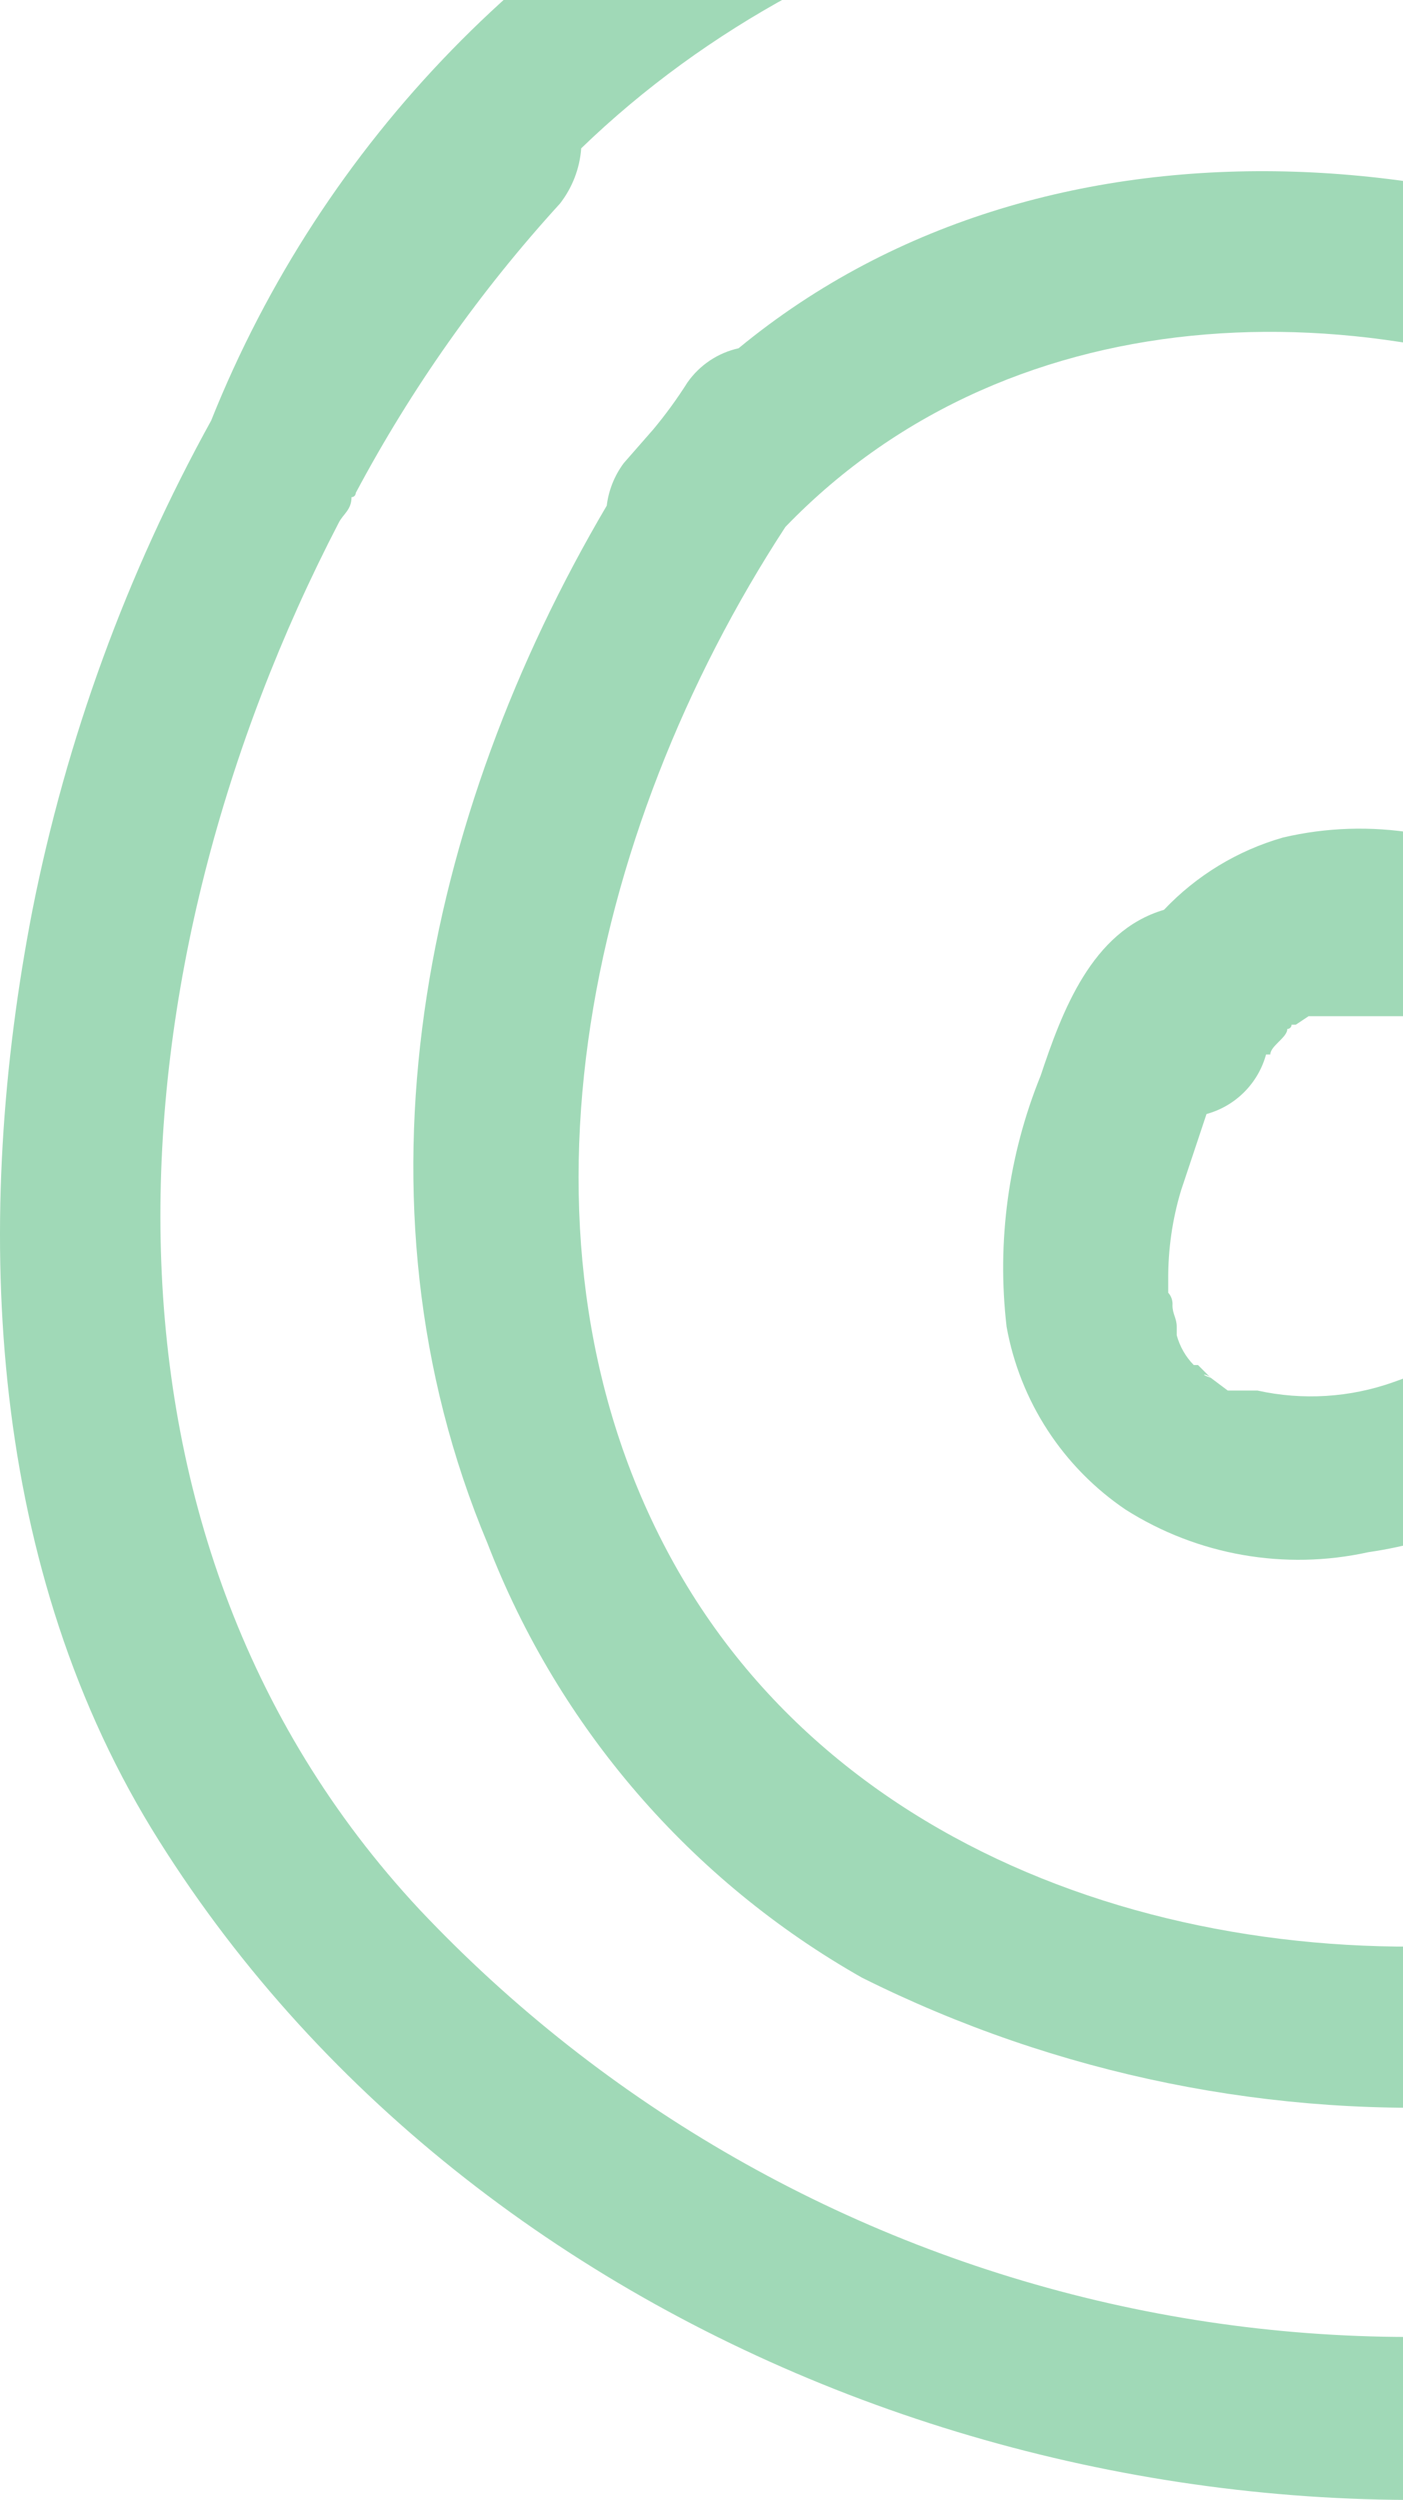 <?xml version="1.0" encoding="UTF-8"?> <svg xmlns="http://www.w3.org/2000/svg" width="206" height="367" viewBox="0 0 206 367" fill="none"><path d="M410.105 164.17C406.153 120.837 390.047 79.502 363.64 44.919C337.233 10.336 301.599 -16.089 260.837 -31.315C215.296 -48.854 164.749 -48.183 119.689 -29.441C79.24 -11.958 47.356 20.825 31.003 61.743C18.607 84.188 9.758 108.416 4.771 133.567C-3.972 178.534 -2.099 228.499 22.259 268.47C69.725 345.914 169.653 381.514 256.465 361.528C301.175 351.243 341.434 326.956 371.383 292.203C401.361 256.603 413.228 210.387 410.105 164.17ZM368.885 254.73C349.524 289.705 315.173 315.311 278.949 329.676C241.917 343.964 201.469 346.902 162.761 338.115C124.053 329.328 88.838 309.214 61.605 280.336C9.768 224.751 16.013 141.686 49.739 76.733C50.364 75.483 51.613 74.859 51.613 72.985C51.778 72.985 51.937 72.919 52.054 72.802C52.172 72.685 52.237 72.526 52.237 72.361C60.414 57.006 70.486 42.738 82.216 29.891C84.036 27.553 85.123 24.728 85.339 21.772C122.187 -13.827 178.397 -27.567 229.61 -15.701C266.996 -6.59 301.085 12.806 328.017 40.29C354.949 67.774 373.649 102.249 382 139.812C390.744 177.91 387.621 220.379 368.885 254.73Z" fill="#A0D9B7"></path><path d="M273.954 51.75C224.614 19.898 154.665 13.027 108.448 51.125C105.415 51.8 102.743 53.582 100.954 56.122C99.438 58.517 97.769 60.812 95.957 62.992L91.585 67.988C90.224 69.817 89.363 71.97 89.087 74.234C62.231 119.826 50.365 176.035 71.6 226.624C82.002 253.576 101.424 276.088 126.56 290.328C155.176 304.627 187.068 311.092 218.994 309.065C277.701 305.318 329.539 265.971 342.655 207.263C355.77 148.555 325.792 85.475 273.954 51.75ZM322.044 184.779C320.371 208.659 310.815 231.306 294.876 249.167C278.938 267.027 257.519 279.089 233.983 283.458C183.394 292.202 125.311 276.588 99.08 229.747C72.848 182.905 85.964 122.324 115.318 77.356C149.044 42.382 202.755 41.757 245.849 62.992C288.943 84.227 325.792 131.068 322.044 184.779Z" fill="#A0D9B7"></path><path d="M250.222 153.552C244.443 143.388 236.028 134.973 225.865 129.194C220.341 125.728 214.186 123.392 207.754 122.32C201.322 121.248 194.741 121.462 188.392 122.948C181.716 124.856 175.676 128.523 170.904 133.566C160.287 136.689 155.915 148.555 152.792 157.923C148.058 169.591 146.34 182.264 147.796 194.772C148.77 200.189 150.819 205.356 153.823 209.969C156.826 214.581 160.723 218.546 165.283 221.628C175.862 228.323 188.657 230.567 200.883 227.873C212.069 226.233 222.648 221.756 231.613 214.868C240.578 207.981 247.629 198.912 252.096 188.526C254.249 182.89 255.195 176.865 254.872 170.84C254.55 164.815 252.966 158.925 250.222 153.552ZM230.861 176.035C229.534 182.949 225.766 189.155 220.244 193.523C215.754 197.707 210.435 200.899 204.63 202.891C198.218 205.177 191.291 205.61 184.644 204.14H180.272L177.774 202.267C175.901 201.642 177.15 201.642 177.774 202.267L175.901 200.393H175.276C174.084 199.173 173.224 197.668 172.778 196.021V194.772C172.778 193.523 172.153 192.898 172.153 191.649C172.182 191.311 172.141 190.97 172.034 190.648C171.927 190.326 171.755 190.029 171.529 189.775V187.902C171.493 183.461 172.125 179.04 173.403 174.786L177.15 163.544C179.241 162.971 181.147 161.863 182.68 160.33C184.213 158.797 185.32 156.892 185.894 154.801H186.518C186.518 154.176 187.143 153.552 187.767 152.927C188.392 152.302 189.016 151.678 189.016 151.053C189.098 151.053 189.18 151.037 189.255 151.006C189.331 150.974 189.4 150.928 189.458 150.87C189.516 150.812 189.562 150.744 189.593 150.668C189.625 150.592 189.641 150.511 189.641 150.429H190.265L192.139 149.18H206.504L210.876 151.053L216.497 154.176L219.619 156.05L223.991 160.421L225.865 162.295L227.114 164.169C228.156 165.265 229.002 166.532 229.612 167.916L231.486 171.039C231.52 172.726 231.309 174.409 230.861 176.035Z" fill="#A0D9B7"></path></svg> 